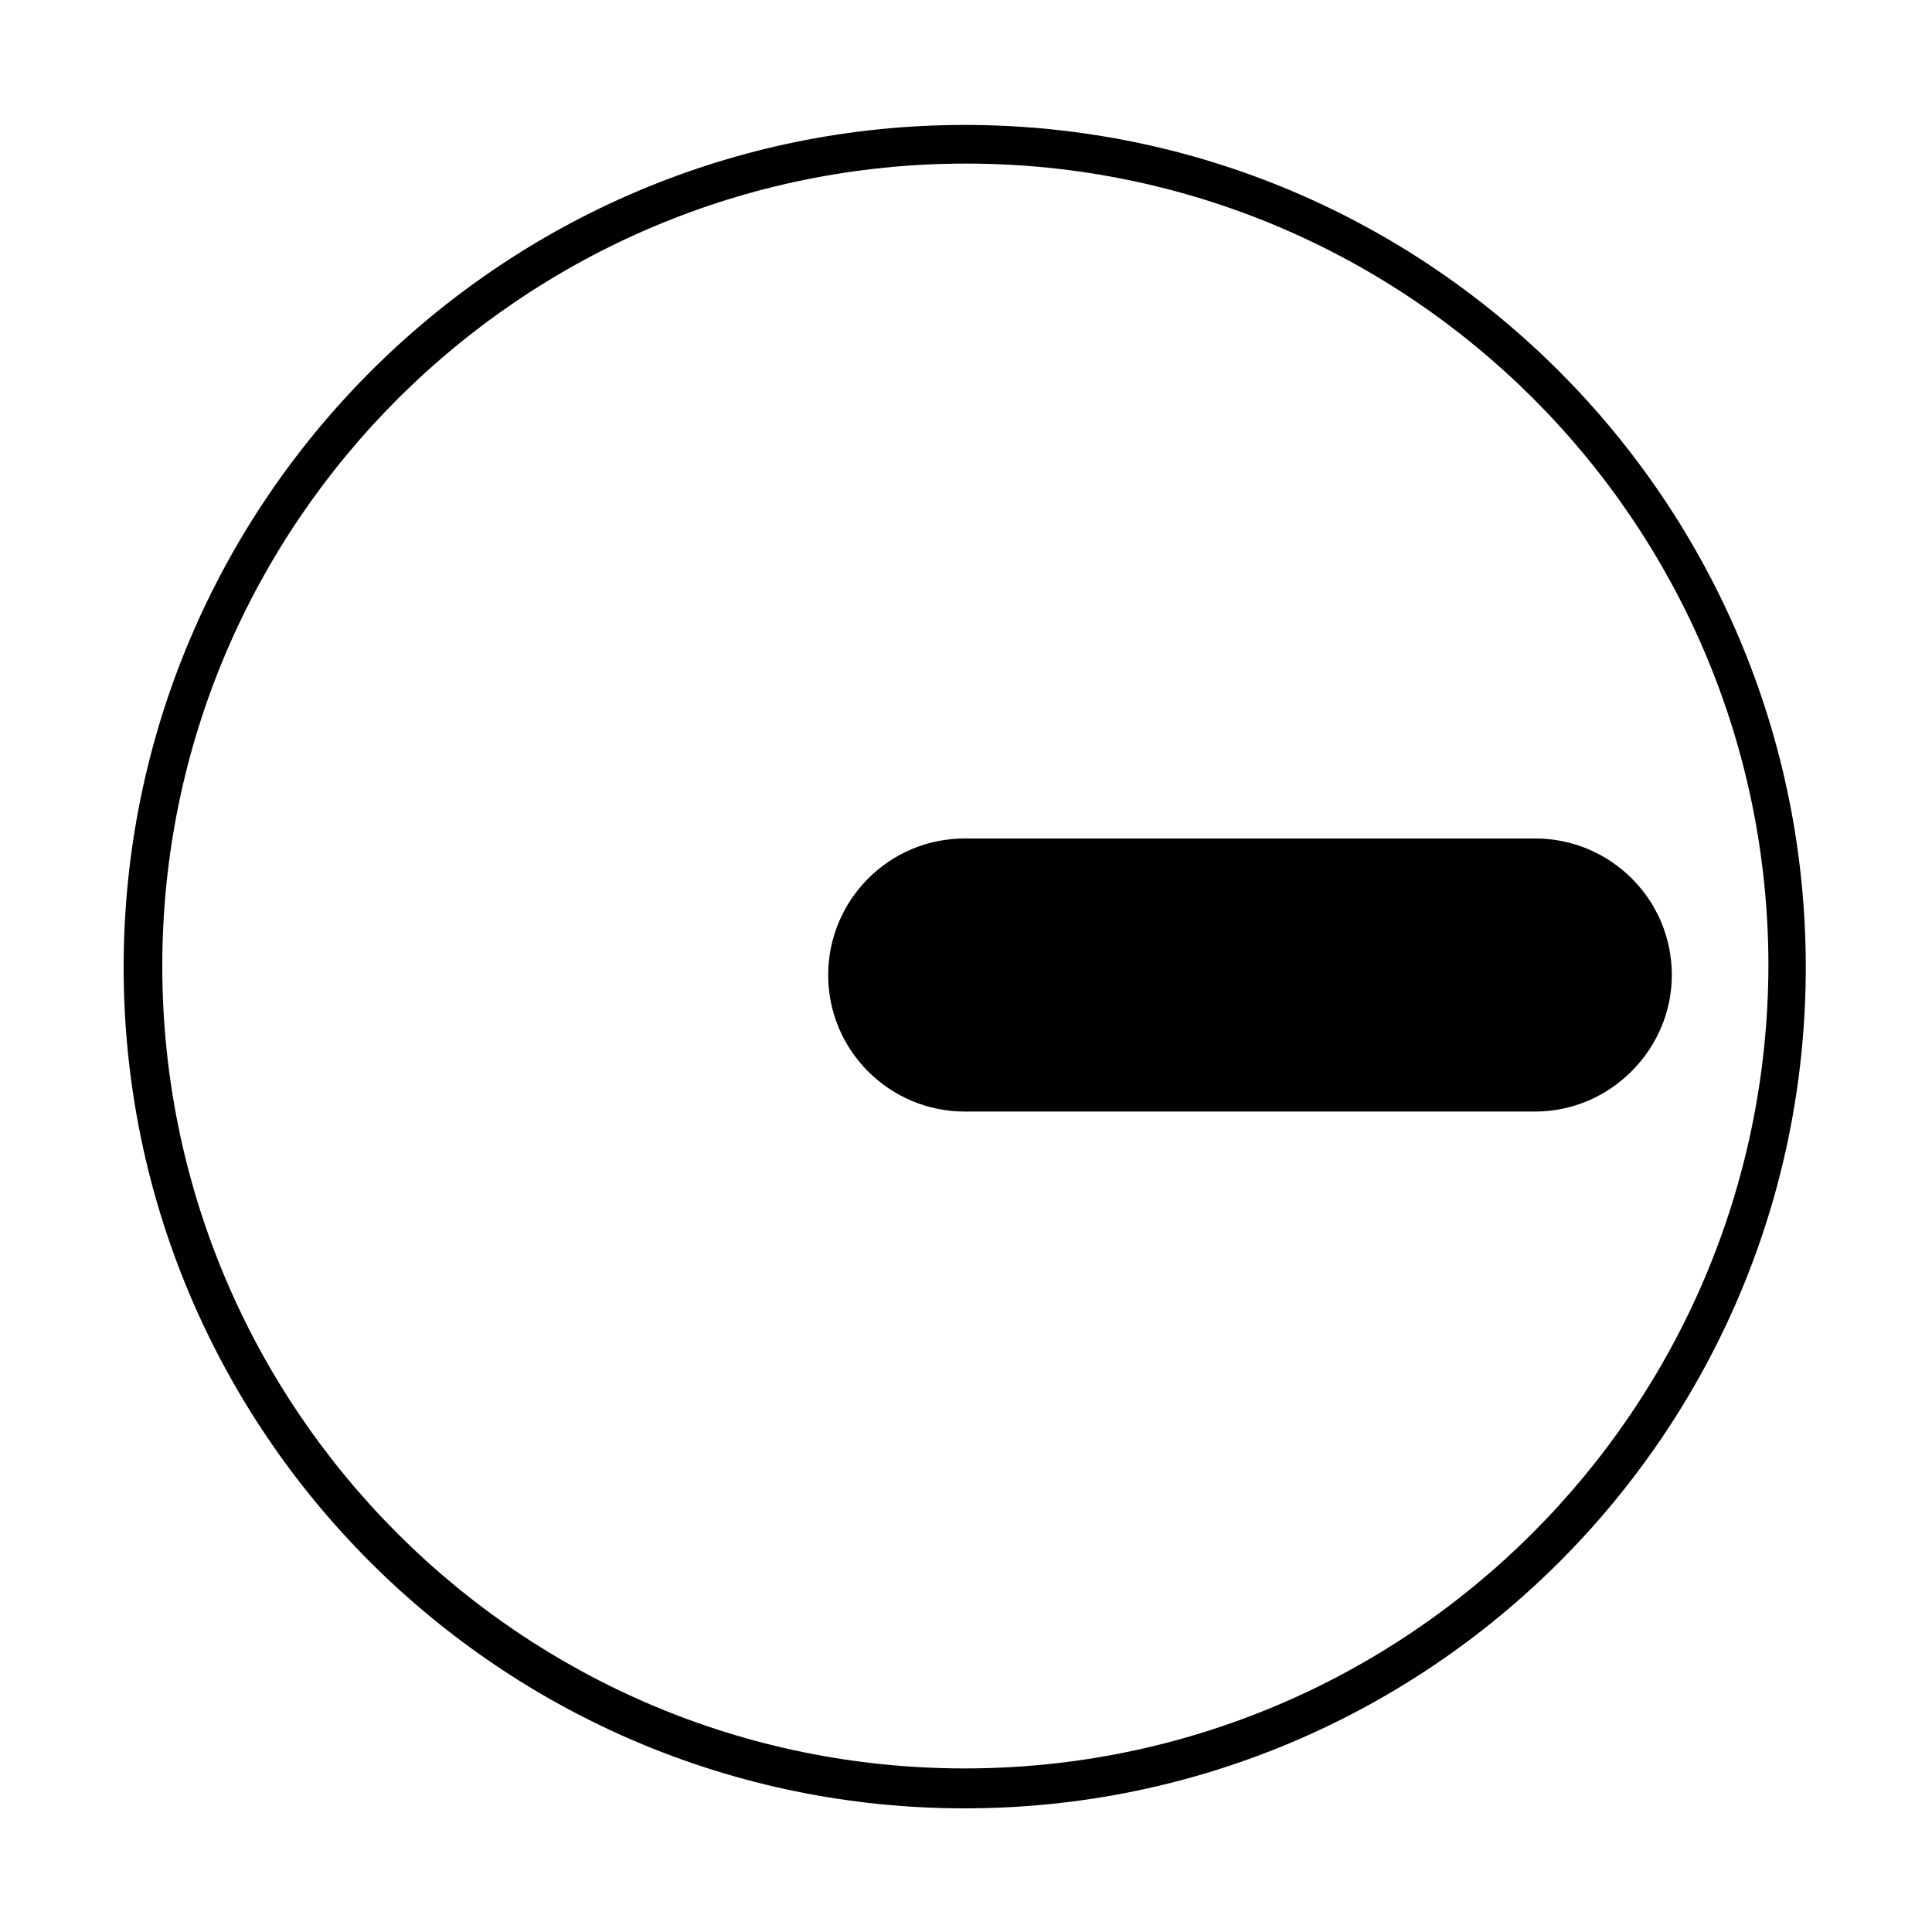 <svg xmlns="http://www.w3.org/2000/svg" viewBox="0 0 150 150" style="enable-background:new 0 0 150 150" xml:space="preserve"><path d="M74.9 9.7C38.9 9.7 9.6 39 9.6 75.1s29.3 65.3 65.3 65.3 65.3-29.2 65.3-65.3C140.2 39 111 9.7 74.9 9.7zm0 127.6c-34.4 0-62.3-27.9-62.3-62.3s28-62.3 62.4-62.3 62.3 27.9 62.3 62.3c-.1 34.4-28 62.3-62.4 62.3z"/><path d="M119.2 86.3H74.9c-5.8 0-10.6-4.7-10.6-10.6 0-5.8 4.7-10.6 10.6-10.6h44.3c5.8 0 10.6 4.7 10.6 10.6 0 5.8-4.8 10.6-10.6 10.6z"/></svg>